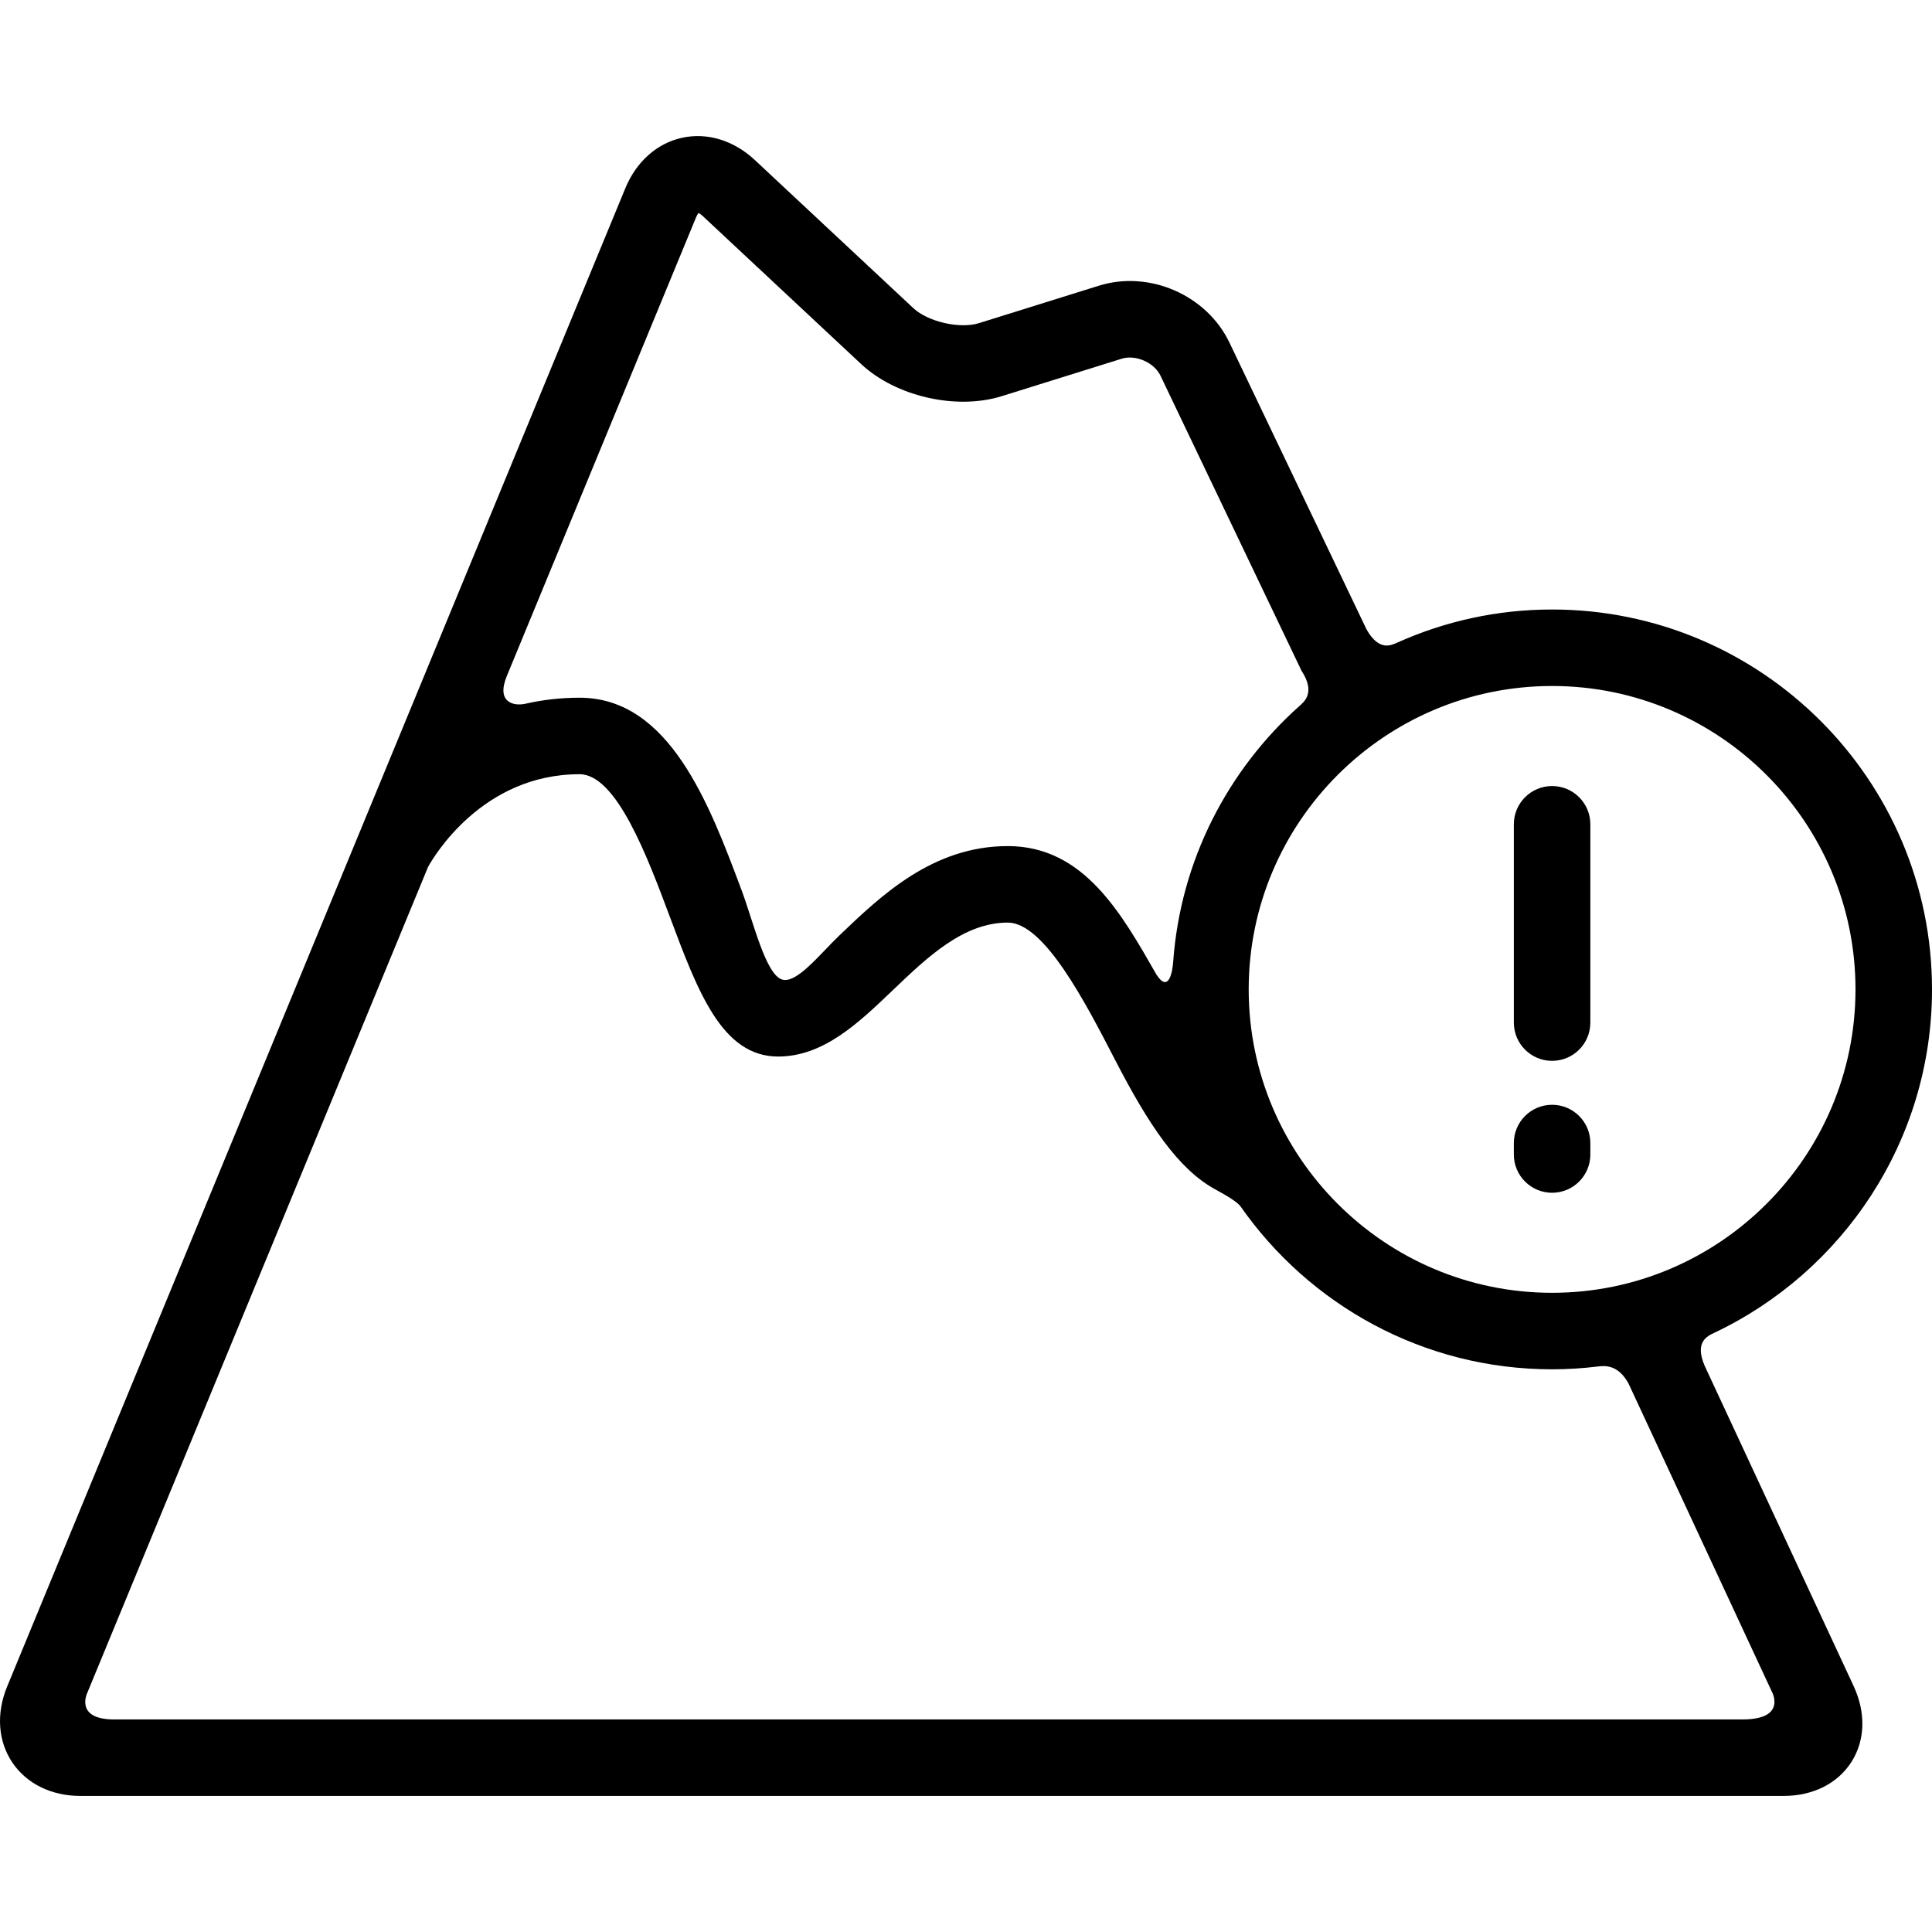 <?xml version="1.0" encoding="iso-8859-1"?>
<!-- Generator: Adobe Illustrator 17.1.0, SVG Export Plug-In . SVG Version: 6.00 Build 0)  -->
<!DOCTYPE svg PUBLIC "-//W3C//DTD SVG 1.1//EN" "http://www.w3.org/Graphics/SVG/1.1/DTD/svg11.dtd">
<svg version="1.1" id="Capa_1" xmlns="http://www.w3.org/2000/svg" xmlns:xlink="http://www.w3.org/1999/xlink" x="0px" y="0px"
	 viewBox="0 0 378.817 378.817" style="enable-background:new 0 0 378.817 378.817;" xml:space="preserve">
<g>
	<path d="M334.265,267.85c-2.06-4.716,0.486-5.869,1.801-6.491c25.241-11.939,42.752-37.636,42.752-67.361
		c0-41.074-33.416-74.491-74.49-74.491c-10.783,0-21.03,2.316-30.29,6.461c-1.34,0.6-3.624,1.75-6.078-2.527l-26.883-56.244
		c-4.473-9.358-15.73-14.268-25.631-11.174l-23.493,7.335c-3.747,1.173-9.997-0.258-12.865-2.935l-31.075-29.038
		c-4.123-3.854-9.313-5.449-14.25-4.378c-4.933,1.071-8.996,4.679-11.148,9.897L1.403,330.685
		c-2.171,5.261-1.809,10.68,0.992,14.865c2.801,4.186,7.672,6.588,13.363,6.588h333.95c5.759,0,10.611-2.429,13.311-6.663
		c2.701-4.235,2.857-9.658,0.429-14.881L334.265,267.85z M363.817,193.997c0,32.803-26.688,59.489-59.49,59.489
		c-32.803,0-59.489-26.687-59.489-59.489c0-32.804,26.686-59.491,59.489-59.491C337.13,134.506,363.817,161.194,363.817,193.997z
		 M136.478,42.622c0.179-0.433,0.359-0.71,0.487-0.867c0.183,0.09,0.462,0.268,0.805,0.587l31.076,29.039
		c6.817,6.368,18.673,9.076,27.577,6.294l23.493-7.335c2.746-0.862,6.383,0.725,7.626,3.324l27.653,57.857
		c2.842,4.32,0.445,6.145-0.42,6.916c-14.035,12.53-23.316,30.279-24.745,50.172c-0.128,1.779-0.826,6.19-3.24,2.551
		c-6.874-12-14.243-25.264-29.188-25.264c-14.706,0-24.824,9.679-32.955,17.455c-3.948,3.777-8.424,9.568-11.296,8.71
		c-3.226-0.964-5.661-11.405-7.926-17.462c-6.299-16.839-14.137-37.796-31.79-37.796c-3.778,0-7.288,0.426-10.54,1.167
		c-2.422,0.553-5.808-0.254-3.755-5.336L136.478,42.622z M341.663,337.138H22.371c-7.833,0-5.246-5.233-5.246-5.233l66.807-161.922
		c1.039-1.889,10.565-18.179,29.704-18.179c7.249,0,13.313,16.213,17.74,28.051c5.48,14.651,10.213,27.306,21.202,27.306
		c8.88,0,15.772-6.593,22.438-12.969c6.834-6.536,13.9-13.295,22.587-13.295c7.129,0,15.19,15.602,21.076,26.993
		c6.452,12.485,12.314,21.392,19.705,25.373c2.019,1.087,4.258,2.425,4.872,3.304c13.476,19.277,35.818,31.92,61.071,31.92
		c2.997,0,5.951-0.188,8.855-0.54c1.44-0.176,4.023-0.479,6.118,3.298l28.103,60.419
		C347.402,331.663,350.493,337.138,341.663,337.138z"/>
	<path d="M304.327,208.006c4.143,0,7.5-3.357,7.5-7.5v-38.885c0-4.143-3.357-7.5-7.5-7.5c-4.143,0-7.5,3.357-7.5,7.5v38.885
		C296.827,204.649,300.184,208.006,304.327,208.006z"/>
	<path d="M304.327,233.871c4.143,0,7.5-3.357,7.5-7.5v-2.25c0-4.143-3.357-7.5-7.5-7.5c-4.143,0-7.5,3.357-7.5,7.5v2.25
		C296.827,230.514,300.184,233.871,304.327,233.871z"/>
</g>
<g>
</g>
<g>
</g>
<g>
</g>
<g>
</g>
<g>
</g>
<g>
</g>
<g>
</g>
<g>
</g>
<g>
</g>
<g>
</g>
<g>
</g>
<g>
</g>
<g>
</g>
<g>
</g>
<g>
</g>
</svg>
